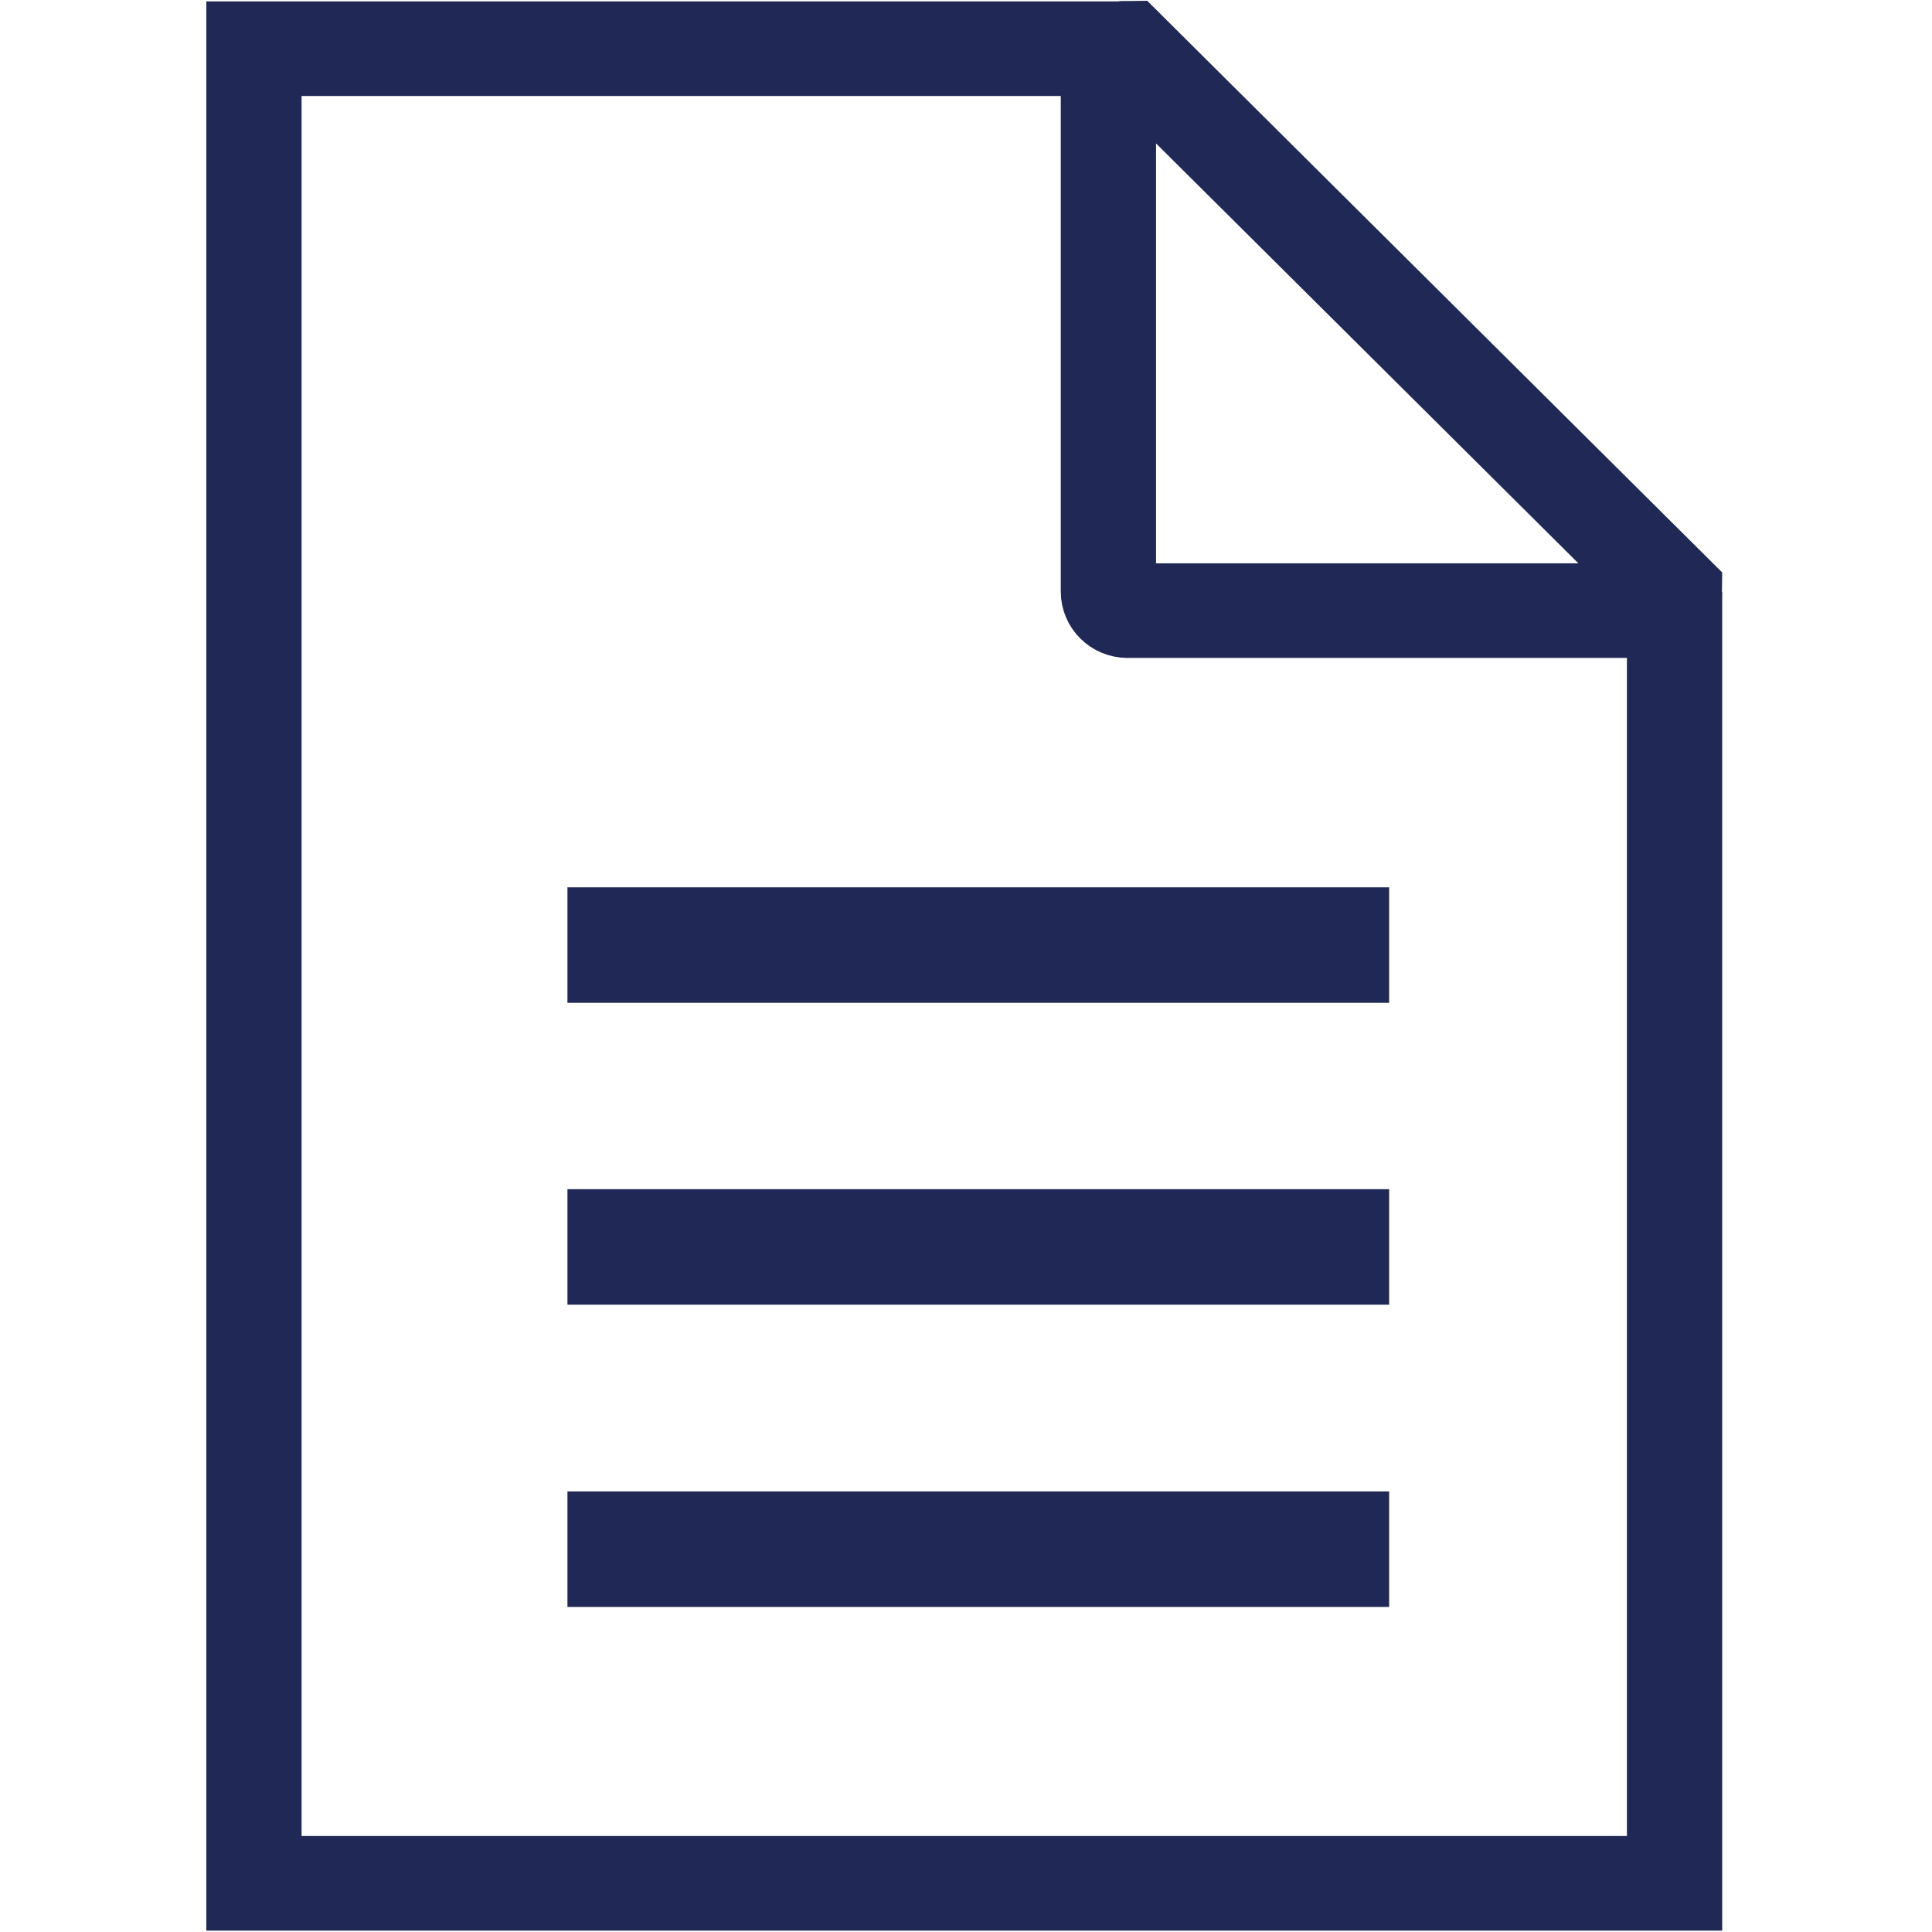 <?xml version="1.0" encoding="utf-8"?>
<!-- Generator: Adobe Illustrator 23.0.1, SVG Export Plug-In . SVG Version: 6.00 Build 0)  -->
<svg version="1.1"
	 id="svg8" xmlns:cc="http://creativecommons.org/ns#" xmlns:dc="http://purl.org/dc/elements/1.1/" xmlns:inkscape="http://www.inkscape.org/namespaces/inkscape" xmlns:rdf="http://www.w3.org/1999/02/22-rdf-syntax-ns#" xmlns:sodipodi="http://sodipodi.sourceforge.net/DTD/sodipodi-0.dtd" xmlns:svg="http://www.w3.org/2000/svg"
	 xmlns="http://www.w3.org/2000/svg" xmlns:xlink="http://www.w3.org/1999/xlink" x="0px" y="0px" viewBox="0 0 700 700"
	 style="enable-background:new 0 0 700 700;" xml:space="preserve">
<style type="text/css">
	.st0{fill:none;stroke:#202955;stroke-width:30;stroke-miterlimit:10;}
	.st1{stroke:#202955;stroke-width:30;stroke-miterlimit:10;}
</style>
<g id="layer1" transform="translate(244.173,202.685)">
	<g id="g2151" transform="translate(708.395,-1395.242)">
		<path id="path851" class="st0" d="M1994.2-7286.7c12.8-9.6,11.3-29.6,0-40.9l-136.8-136.8c-11.3-11.3-29.6-11.3-40.9,0l-222,221.4
			l-221.6,221.2c-11.4,70.9-23.2,142.2-34.6,213.1l212.3-35.4c114.8-114.8,169-168.8,223.8-223.4
			C1829.2-7121.9,1883-7175.6,1994.2-7286.7L1994.2-7286.7z"/>
		<path id="rect919" class="st1" d="M1928-7220.5l-2.4,2.4c-7.5,7.5-19.7,7.5-27.2,0l-152.7-152.7c-7.5-7.5-7.5-19.7,0-27.2l2.4-2.4
			c7.5-7.5,19.7-7.5,27.2,0l152.7,152.7C1935.5-7240.2,1935.5-7228,1928-7220.5z"/>
		<path id="path925" class="st1" d="M1465.2-6811.7l-122.1-122.1l-4.8,125.2L1465.2-6811.7z"/>
		<path id="rect927" class="st1" d="M1569.6-6864.3l-2.4,2.4c-7.5,7.5-19.7,7.5-27.2,0l-152.7-152.7c-7.5-7.5-7.5-19.7,0-27.2
			l2.4-2.4c7.5-7.5,19.7-7.5,27.2,0l152.7,152.7C1577.1-6884,1577.1-6871.8,1569.6-6864.3z"/>
	</g>
	<g id="g2099" transform="translate(-22.725,-737.991)">
		<ellipse id="path1009" class="st1" cx="-717" cy="-7974.7" rx="20.2" ry="20.2"/>
		<path id="path1011" class="st0" d="M-717-7907.4v143.1"/>
		<path id="rect1013" class="st0" d="M-1035.1-8076.7c-8,0-14.4,6.4-14.4,14.4v391.4c0,8,6.4,14.4,14.4,14.4h87.8v137.1l269.8-137.1
			h119.6h159.1c8,0,14.4-6.4,14.4-14.4v-391.4c0-8-6.4-14.4-14.4-14.4H-1035.1z"/>
	</g>
	<g id="g2242" transform="translate(556.426,-843.569)">
		<path id="path1080" class="st0" d="M-4766.7-2931.5h155.4l263.2-411.2h90.4h155.4"/>
		<path id="path1084" class="st0" d="M-4102.3-3342.7l-149.9-75.6"/>
		<path id="path1100" class="st0" d="M-4102.3-3342.7l-149.9,75.6"/>
		<path id="path1106" class="st0" d="M-4102.3-2931.5l-149.9-75.6"/>
		<path id="path1108" class="st0" d="M-4102.3-2931.5l-149.9,75.6"/>
		<path id="path1092" class="st0" d="M-4766.9-3342.7h155.4l263.2,411.2h90.4h155.4"/>
	</g>
	<g id="g2234" transform="translate(-396.859,-1264.916)">
		<path id="rect989-9" class="st0" d="M-3701.7-4517.9h395.6c12.7,0,23,10.2,23,22.9v544.6c0,12.7-10.3,22.9-23,22.9h-395.6
			c-12.7,0-23-10.2-23-22.9V-4495C-3724.7-4507.7-3714.5-4517.9-3701.7-4517.9z"/>
		<path id="path1131" class="st0" d="M-3723-4572.4h439.6"/>
		<path id="path1133" class="st0" d="M-3628.8-4441.7v437.9"/>
		<path id="path1135" class="st0" d="M-3503.9-4441.7v437.9"/>
		<path id="path1137" class="st0" d="M-3379-4441.7v437.9"/>
		<path id="path1139" class="st0" d="M-3567.8-4592.5h129.1"/>
	</g>
	<g id="g2165" transform="translate(-1842.218,-908.827)">
		<path id="rect1147" class="st0" d="M-6362.2-4480.9v191.4c0,4.8-3.2,8.6-7.1,8.6H-7020c-4,0-7.1-3.8-7.1-8.6v-191.4"/>
		<g id="g1663" transform="matrix(1,0,0,-1,-440.27,-837.778)">
			<path id="path1149" class="st0" d="M-6254.4,4113.2v-570.1"/>
			<path id="path1151" class="st0" d="M-6254.4,3543.1l-164.3,167.9"/>
			<path id="path1153" class="st0" d="M-6254.4,3543.1l164.3,167.9"/>
		</g>
	</g>
	<g id="g2170" transform="translate(-1852.396,-902.058)">
		<path id="path1239" class="st0" d="M-5188.7-4290.7v-664.4"/>
		<path id="path1241" class="st0" d="M-5055.9-4290.3h-265.6"/>
		<path id="path1243" class="st0" d="M-5055.9-4955.4h-265.6"/>
	</g>
	<g id="g2065" transform="translate(150.4,-731.41)">
		<path id="path1247" class="st0" d="M-2701.5-7804.5h664.5"/>
		<path id="path1249" class="st0" d="M-2701.5-8028.2h664.5"/>
		<path id="path1251" class="st0" d="M-2701.5-7580.9h664.5"/>
	</g>
	<g id="g1580" transform="matrix(1.402,0,0,1.456,666.007,-1856.044)">
		<path id="path1339" class="st0" d="M1324-3577.5v321H956.6v-456.1l0,0h225.9"/>
		<path id="path1341" class="st0" d="M1319.1-3572.8h-136.6c-2.7,0-4.9-2.1-4.9-4.7v-130.4c0-2.6,2.2-4.7,4.9-4.7l141.5,135.1
			C1324-3574.9,1321.8-3572.8,1319.1-3572.8z"/>
	</g>
	<g id="g1592" transform="matrix(1.403,0,0,1.395,96.113,8.743)">
		<g id="g1584" transform="matrix(0.82,0,0,0.819,-1000.815,8.591)">
			<path id="path1325" class="st0" d="M1452.1-7.8v409.5h-447.4v-581.8l0,0h275"/>
			<path id="rect1297" class="st0" d="M1446.2-1.9h-166.4c-3.3,0-6-2.7-6-6v-166.4c0-3.3,2.7-6,6-6L1452.1-7.8
				C1452.1-4.5,1449.5-1.9,1446.2-1.9z"/>
		</g>
		<path id="path1343" class="st0" d="M-96,172.3h212.2"/>
		<path id="path1345" class="st0" d="M-96,93.9h212.2"/>
		<path id="path1347" class="st0" d="M-96,250.8h212.2"/>
	</g>
	<g id="g2117" transform="translate(604.6,-721.44)">
		<path id="rect1357" class="st0" d="M-3231.9-6539c166.3,0,332.5,0,498.8,0c55.4,55.4,110.8,110.8,166.3,166.3
			c0,166.3,0,332.5,0,498.8c-221.7,0-443.3,0-665,0C-3231.9-6095.7-3231.9-6317.4-3231.9-6539L-3231.9-6539z"/>
		<rect id="rect1361" x="-3036.7" y="-6539" class="st0" width="274.7" height="179.2"/>
		<path id="path1365" class="st0" d="M-2846.7-6479.5v58.6"/>
		<g id="g1379" transform="matrix(1.152,0,0,1.152,2485.573,-1321.016)">
			<rect id="rect1363" x="-4859.9" y="-4184.2" class="st0" width="372.7" height="232.7"/>
			<g id="g1373">
				<path id="path1367" class="st0" d="M-4550.8-4110h-245.4"/>
				<path id="path1369" class="st0" d="M-4550.8-4025.7h-245.4"/>
			</g>
		</g>
	</g>
	<g id="g1607" transform="translate(1226.356,-2041.938)">
		<path id="path1381" class="st0" d="M3063.3-6674.5v85 M2668.5-6589.5v-237.1l0,0h242.7"/>
		<path id="path1383" class="st0" d="M3058.1-6669.2h-146.8c-2.9,0-5.3-2.3-5.3-5.3v-146.8c0-2.9,2.3-5.3,5.3-5.3l152.1,152
			C3063.3-6671.6,3061-6669.2,3058.1-6669.2z"/>
		<path id="path1410" class="st0" d="M3089.8-6524h48.2"/>
		<path id="path1402" class="st0" d="M2670.7-6341.5h-137.3v-243.8l0,0h665v243.8h-126.6"/>
		<g id="g1597" transform="translate(-171.601,-248.728)">
			<path id="path1385" class="st0" d="M2923.5-6063.9h228.1"/>
			<path id="path1389" class="st0" d="M2923.5-5992.6h228.1"/>
			<rect id="rect1393" x="2837" y="-6143.7" class="st0" width="401.1" height="230.9"/>
		</g>
	</g>
	<g id="g2246" transform="translate(-651.262,-907.691)">
		<path id="path1419" class="st0" d="M-6722.2-1416.2l664.6-664.6"/>
		<path id="path1421" class="st0" d="M-6722.2-2080.9l664.6,664.6"/>
	</g>
	<g id="g2077" transform="translate(238.126,-1067.783)">
		
			<ellipse id="ellipse1423" transform="matrix(0.703 -0.711 0.711 0.703 3707.26 -6292.518)" class="st0" cx="-5681.8" cy="-7585.8" rx="216.8" ry="213.3"/>
		<path id="path1425" class="st0" d="M-5231.8-7135.9l-299-299"/>
	</g>
	<g id="g2129" transform="translate(986.163,-854.725)">
		<path id="path1455" class="st0" d="M-80-6336.5h-132.8v-69.2l0,0H-80V-6336.5z"/>
		<g id="g1632" transform="translate(-791.988,-1017.274)">
			<path id="path1451" class="st0" d="M915.5-4723.5h-540v-595.8l0,0h540V-4723.5z"/>
			<path id="path1457" class="st0" d="M815.7-5271.6H475.4v-26l0,0h340.3L815.7-5271.6L815.7-5271.6z"/>
		</g>
		<g id="g1488" transform="matrix(1.165,0,0,1.163,3430.166,-880.554)">
			<g id="g1628">
				<path id="path1343-2" class="st0" d="M-3198.4-4467.1h258.4"/>
				<path id="path1345-2" class="st0" d="M-3198.4-4560.1h258.4"/>
				<path id="path1347-0" class="st0" d="M-3198.4-4374h258.4"/>
				<path id="path1347-0-7" class="st0" d="M-3200.6-4280.9h258.4"/>
			</g>
		</g>
	</g>
	<g id="g2178" transform="translate(-1784.909,-907.88)">
		
			<ellipse id="ellipse1490" transform="matrix(0.904 -0.427 0.427 0.904 1658.87 -2066.769)" class="st0" cx="-3782.7" cy="-4735.2" rx="91.2" ry="89.5"/>
		<path id="path1492" class="st0" d="M-3582.3-4617l-124.1-70.2"/>
		
			<ellipse id="ellipse1494" transform="matrix(0.427 -0.904 0.904 0.427 1899.973 -6000.163)" class="st0" cx="-3782.7" cy="-4498.7" rx="89.5" ry="91.2"/>
		<path id="path1496" class="st0" d="M-3582.3-4617l-124.1,70.2"/>
		<path id="path1498" class="st0" d="M-3582.3-4617l373.4-112.5"/>
		<path id="path1500" class="st0" d="M-3582.3-4617l373.4,112.5"/>
	</g>
	<g id="g2260" transform="translate(-375.209,-976.967)">
		<g id="g1542" transform="matrix(1.523,0,0,1.521,447.422,-646.112)">
			<path id="path1537" class="st0" d="M-5813.6-824.9v-72.7"/>
			<path id="path1506" class="st0" d="M-5813.6-460.7v-247"/>
			<ellipse id="path1512" class="st0" cx="-5813.6" cy="-766.3" rx="89.2" ry="89.1"/>
		</g>
		<g id="g1547" transform="matrix(1.523,0,0,1.521,449.929,-646.112)">
			<path id="path1530" class="st0" d="M-5655.5-658.9v-238.6"/>
			<path id="path1510" class="st0" d="M-5655.5-460.7v-81"/>
			<ellipse id="circle1514" class="st0" cx="-5655.5" cy="-600.4" rx="89.2" ry="89.1"/>
		</g>
		<g id="g1552" transform="matrix(1.523,0,0,1.521,405.229,-644.485)">
			<path id="path1523" class="st0" d="M-5466.4-774.5v-124.1"/>
			<path id="path1508" class="st0" d="M-5466.4-461.8v-195.5"/>
			<ellipse id="circle1516" class="st0" cx="-5466.4" cy="-715.9" rx="89.2" ry="89.1"/>
		</g>
	</g>
	<g id="g2634" transform="translate(-228.226,-219.406)">
		<rect id="rect989-0" x="-8505.4" y="-7041.1" class="st0" width="438.5" height="665"/>
		<path id="path993-1" class="st0" d="M-8316.4-6708.6h499.1"/>
		<path id="path995-0" class="st0" d="M-7817.3-6708.6l-147,143.8"/>
		<path id="path997-6" class="st0" d="M-7817.3-6708.6l-147-143.8"/>
	</g>
	<g id="g2640" transform="translate(-215.526,-196.222)">
		<rect id="rect2604" x="-7083.2" y="-7064.2" class="st0" width="438.5" height="665"/>
		<path id="path2606" class="st0" d="M-6395.2-6731.7h-499.1"/>
		<path id="path2608" class="st0" d="M-6894.2-6731.7l147,143.8"/>
		<path id="path2610" class="st0" d="M-6894.2-6731.7l147-143.8"/>
	</g>
	<g id="g2158" transform="translate(-1893.251,-908.484)">
		<path id="rect1147-4" class="st0" d="M-7694-4481.2v191.4c0,4.8-3.2,8.6-7.1,8.6h-650.7c-4,0-7.1-3.8-7.1-8.6v-191.4"/>
		<g id="g1663-9" transform="translate(-755.121,-593.01)">
			<path id="path1149-7" class="st0" d="M-7271.4-3788.2v-570.1"/>
			<path id="path1151-5" class="st0" d="M-7271.4-4358.3l-164.3,167.9"/>
			<path id="path1153-4" class="st0" d="M-7271.4-4358.3l164.3,167.9"/>
		</g>
	</g>
	<path id="path1245-9" class="st0" d="M1783.1-3986.7h664.4"/>
	<g id="g1713" transform="translate(152.4,-1113.367)">
		<path id="path1245" class="st0" d="M197.2-2947.3h664.4"/>
		<path id="path1709" class="st0" d="M529.4-3279.5v664.4"/>
	</g>
	<g id="g2089" transform="translate(-401.075,-1192.866)">
		
			<ellipse id="ellipse1717" transform="matrix(0.703 -0.711 0.711 0.703 2444.218 -9067.452)" class="st0" cx="-9636.3" cy="-7460.7" rx="216.8" ry="213.3"/>
		<path id="path1719" class="st0" d="M-9186.4-7010.8l-299-299"/>
		<path id="path1721" class="st0" d="M-9780-7460.6h287.6"/>
		<path id="path1723" class="st0" d="M-9636.2-7604.4v287.6"/>
	</g>
	<g id="g2094" transform="translate(63.361,-1101.994)">
		
			<ellipse id="ellipse1725" transform="matrix(0.703 -0.711 0.711 0.703 3225.667 -7377.718)" class="st0" cx="-7222.1" cy="-7551.6" rx="216.8" ry="213.3"/>
		<path id="path1727" class="st0" d="M-6772.2-7101.7l-299-299"/>
		<path id="path1729" class="st0" d="M-7365.8-7551.5h287.6"/>
	</g>
	<g id="g2083" transform="translate(-7.45,-822.125)">
		
			<ellipse id="ellipse1731" transform="matrix(0.703 -0.711 0.711 0.703 3001.523 -8474.056)" class="st0" cx="-8647.1" cy="-7831.4" rx="216.8" ry="213.3"/>
		<path id="path1733" class="st0" d="M-8197.1-7381.5l-299-299"/>
	</g>
	<g id="g2189" transform="translate(-3120.861,-421.046)">
		<rect id="rect931" x="-7131.4" y="-2484.5" class="st0" width="581.8" height="581.8"/>
		<path id="path1745" class="st0" d="M-7048.3-2484.5v-83.2l0,0h581.8v581.8h-83.2"/>
	</g>
	<g id="g2202" transform="translate(-312.384,-1532.921)">
		<path id="path993-9" class="st0" d="M1294.8-3743.8h-269.1c-230.7,0-230.7-352.3,19.7-352.3h342h132.5"/>
		<path id="path995-1" class="st0" d="M1519.8-4096.1l-147,143.8"/>
		<path id="path997-1" class="st0" d="M1519.8-4096.1l-147-143.8"/>
	</g>
	<g id="g2214" transform="translate(56.755,-1230.297)">
		<path id="path1801" class="st0" d="M-903.7-4046.5h269.1c230.7,0,230.7-352.3-19.7-352.3h-342h-132.5"/>
		<path id="path1803" class="st0" d="M-1128.7-4398.7l147,143.8"/>
		<path id="path1805" class="st0" d="M-1128.7-4398.7l147-143.8"/>
	</g>
	<g id="g2197" transform="translate(-1808.65,-1076.804)">
		<path id="path1803-1" class="st0" d="M-3653-2848.8l-359.8,332.3"/>
		<path id="path1805-1" class="st0" d="M-3653-2848.8l-359.8-332.3"/>
	</g>
	<g id="g2193" transform="translate(-2672.449,-836.66)">
		<path id="path1803-1-2" class="st0" d="M-7427.2-3150.1l359.8,332.3"/>
		<path id="path1805-1-8" class="st0" d="M-7427.2-3150.1l359.8-332.3"/>
	</g>
	<g id="g2226" transform="translate(164.238,-1072.357)">
		<g id="g1871" transform="matrix(1.026,0,0,1.026,-467.165,-277.974)">
			<path id="path1803-14" class="st0" d="M-758.1-2744.8l147,143.8"/>
			<path id="path1805-8" class="st0" d="M-758.1-2744.8l147-143.8"/>
		</g>
		<path id="path1884" class="st0" d="M-1245.2-2834.5c0,104.6,63,198.9,159.7,239c96.7,40,208,17.9,282-56.1s96.1-185.2,56.1-281.9
			c-40.1-96.7-132.8-159.7-237.4-159.7H-1245"/>
	</g>
	<path id="path1891" class="st0" d="M-5047.2-2702h-665l340.3-286.7L-5047.2-2702z M-5450.9-2323.7h-175.9V-2702h488.2v378.2h-175.9
		 M-5450.9-2324.2v-181.6l0,0h136.5v181.6"/>
	<g id="g2220" transform="translate(-24.145,-1106.224)">
		<g id="g1919" transform="matrix(-1.026,0,0,1.026,-903.165,-277.974)">
			<path id="path1915" class="st0" d="M1251.7-2836.6l147,143.8"/>
			<path id="path1917" class="st0" d="M1251.7-2836.6l147-143.8"/>
		</g>
		<path id="path1921" class="st0" d="M-2187.3-2928.6c0,104.6-63,198.9-159.7,239c-96.7,40-208,17.9-282-56.1
			s-96.1-185.2-56.1-281.9c40.1-96.7,132.8-159.7,237.4-159.7h260.2"/>
	</g>
	<g id="g2107" transform="translate(-240.947,-1137.516)">
		<ellipse id="path1934" class="st0" cx="1116.2" cy="-7398.3" rx="332.5" ry="332.5"/>
		<circle id="circle1936" class="st0" cx="1116.1" cy="-7398.4" r="225"/>
		<path id="path1962" class="st0" d="M1275.2-7239.3l75.8,75.8"/>
		<path id="path1940" class="st0" d="M881.2-7633.3l75.8,75.8"/>
		<path id="path1955" class="st0" d="M957-7239.3l-75.8,75.8"/>
		<path id="path1942" class="st0" d="M1351-7633.3l-75.8,75.8"/>
	</g>
	<g id="g2185" transform="translate(-291.467,-1158.517)">
		
			<ellipse id="ellipse1423-3" transform="matrix(6.726106e-03 -1 1 6.726106e-03 6839.172 -1847.568)" class="st0" cx="2489.6" cy="-4366.4" rx="117.9" ry="119.6"/>
		<path id="path1425-8" class="st0" d="M3034.9-4366.4h-425.5"/>
		<path id="path1992" class="st0" d="M2820.7-4267.8v-98.5"/>
		<path id="path1994" class="st0" d="M2888.5-4284.9v-81.5"/>
		<path id="path1998" class="st0" d="M2956.3-4267.9v-98.5"/>
	</g>
	<path id="path2006" class="st0" d="M3797.2-4302.6l90.4,224.9l242.1,16.4l-186.2,155.4l59.2,235.1l-205.5-128.9l-205.5,128.9
		l59.2-235.1l-186.2-155.4l242.1-16.4L3797.2-4302.6z"/>
	<g id="g2209" transform="translate(-1.409,-1533.7)">
		
			<ellipse id="ellipse1490-5" transform="matrix(0.904 -0.427 0.427 0.904 2161.1 1177.058)" class="st0" cx="3707.2" cy="-4234.1" rx="91.2" ry="89.5"/>
		
			<ellipse id="ellipse2023" transform="matrix(0.904 -0.427 0.427 0.904 1953.805 1223.499)" class="st0" cx="3707.2" cy="-3748.3" rx="91.2" ry="89.5"/>
		
			<ellipse id="ellipse2025" transform="matrix(0.904 -0.427 0.427 0.904 2103.649 1406.462)" class="st0" cx="4190.4" cy="-3991.2" rx="91.2" ry="89.5"/>
		<path id="path2042" class="st0" d="M3803.6-4185.5l289.6,145.6"/>
		<path id="path2046" class="st0" d="M3788.4-3789.2l320.3-161"/>
	</g>
	<g id="g2054" transform="rotate(90,-767.894,-2037.618)">
		<path id="path2048" class="st0" d="M-2896.9,5731.4l359.8-332.3"/>
		<path id="path2050" class="st0" d="M-2896.9,5731.4l359.8,332.3"/>
	</g>
	<g id="g2060" transform="matrix(0,-1,-1,0,-2440.565,-1139.831)">
		<path id="path2056" class="st0" d="M2673.8,4717l359.8-332.3"/>
		<path id="path2058" class="st0" d="M2673.8,4717l359.8,332.3"/>
	</g>
	<g id="g2314" transform="translate(-516.093,-545.509)">
		<g id="g2266" transform="translate(-2502.509,196.926)">
			<g id="g2274-8" transform="translate(1989.08,-136.045)">
				<path id="path2264-2" class="st0" d="M-2860.7-2171.6l359.8-236.2"/>
				<path id="path2270-3" class="st0" d="M-2860.7-2171.6l359.8,236.2"/>
			</g>
			<path id="path2268-6" class="st0" d="M-906.8-2640v664.7"/>
		</g>
	</g>
	<g id="g2307" transform="translate(-398.887,-550.17)">
		<g id="g2274" transform="matrix(-1,0,0,1,-537.454,65.543)">
			<path id="path2264" class="st0" d="M1246.1-2171.6l359.8-236.2"/>
			<path id="path2270" class="st0" d="M1246.1-2171.6l359.8,236.2"/>
		</g>
		<path id="path2268" class="st0" d="M-1748.4-2438.4v664.7"/>
	</g>
	<g id="g2390" transform="translate(1422.774,-675.915)">
		<ellipse id="circle2373" class="st0" cx="-2297.8" cy="-2156.1" rx="156.1" ry="156.7"/>
		<path id="path2385" class="st0" d="M-2629.3-1648.1h663 M-2629.3-1648.1c-0.7-8.5-1-16.9-1-25.4c0-180.1,148.9-326,332.5-326
			s332.5,146,332.5,326l0,0l0,0c0,8.5-0.3,17-1,25.4"/>
	</g>
	<g id="g2400" transform="translate(-4.647)">
	</g>
	<path id="path2510" class="st0" d="M935.5-2761.3c-20.3-76.4-90.2-129.7-170.1-129.7c-6.4,0-12.8,0.3-19.1,1 M595.6-2761.5
		c-2-0.1-4-0.1-5.9-0.1c-86.6,0-156.7,69.4-156.7,155c0,37.2,8.2,80.7,38.1,101.3c161.2,110.8,427.7,110.8,588.9,0
		c29.9-20.6,38-64.1,38-101.3c0-85.6-70.2-155-156.7-155c-2,0-4,0-5.9,0.1 M595.4-2761.3c20.3-76.4,90.2-129.7,170.1-129.7
		c6.4,0,12.8,0.3,19.1,1"/>
	<rect id="rect2519" x="-946.2" y="-7260.5" class="st0" width="665" height="665"/>
	<g id="g2543" transform="translate(108.066,-1823.58)">
		<rect id="rect2525" x="-973.8" y="-5261.4" class="st0" width="98" height="98"/>
		<rect id="rect2527" x="-770.8" y="-5261.4" class="st0" width="98" height="98"/>
		<rect id="rect2529" x="-567.8" y="-5261.4" class="st0" width="98" height="98"/>
		<rect id="rect2531" x="-973.8" y="-5045.4" class="st0" width="98" height="98"/>
		<rect id="rect2533" x="-770.8" y="-5045.4" class="st0" width="98" height="98"/>
		<rect id="rect2535" x="-567.8" y="-5045.4" class="st0" width="98" height="98"/>
	</g>
	<rect id="rect2545" x="-946.2" y="-7191.3" class="st0" width="665" height="526.7"/>
	<g id="g2135-2" transform="translate(-65.371,-968.711)">
		<rect id="rect989-0-8" x="-5665.7" y="-6291.8" class="st0" width="438.5" height="665"/>
		<g id="g2645">
			<path id="path993-1-6" class="st0" d="M-5915.2-5959.2h499.1"/>
			<path id="path995-0-7" class="st0" d="M-5416.2-5959.2l-147,143.8"/>
			<path id="path997-6-6" class="st0" d="M-5416.2-5959.2l-147-143.8"/>
		</g>
	</g>
	<g id="g2597" transform="translate(1196.089,623.788)">
		<rect id="rect2589" x="-5395.2" y="-7884.3" class="st0" width="438.5" height="665"/>
		<path id="path2591" class="st0" d="M-5145.6-7551.7h-499.1"/>
		<path id="path2593" class="st0" d="M-5644.7-7551.7l147,143.8"/>
		<path id="path2595" class="st0" d="M-5644.7-7551.7l147-143.8"/>
	</g>
	<g id="g2694" transform="translate(-131.233,-432.595)">
		<path id="path2325" class="st0" d="M2243-2223.6h374.4"/>
		<path id="path2327" class="st0" d="M2243-2447.3h374.4"/>
		<path id="path2329" class="st0" d="M2243-1999.9h374.4"/>
		<circle id="path1755" class="st1" cx="2170.6" cy="-2447.3" r="17.5"/>
		<circle id="path1755-5" class="st1" cx="2170.6" cy="-2223.6" r="17.5"/>
		<circle id="path1755-2" class="st1" cx="2170.6" cy="-1999.9" r="17.5"/>
		<path id="path2653" class="st0" d="M1952.8-2223.6h145.3"/>
		<path id="path2655" class="st0" d="M1952.8-2447.3h145.3"/>
		<path id="path2657" class="st0" d="M1952.8-1999.9h145.3"/>
	</g>
	<path id="path2662" class="st0" d="M-9883.2-7113.2c-26.5-29.3-53-58.7-79.6-88c-44.5,0-89.1,0-133.6,0 M-10220.8-7113.2
		c26.5-29.3,53-58.7,79.6-88c44.5,0,89.1,0,133.6,0 M-9587.3-6654.8c-221.7,0-443.3,0-665,0c0-152.8,0-305.6,0-458.4
		c221.7,0,443.3,0,665,0C-9587.3-6960.4-9587.3-6807.6-9587.3-6654.8z"/>
	<g id="g2742">
		<rect id="rect2666" x="3491.9" y="-7127.5" class="st0" width="665" height="399.1"/>
		<path id="path2668" class="st0" d="M4156.9-7127.5l-665.1-1.3l331.4,294.8L4156.9-7127.5z"/>
		<path id="path2671" class="st0" d="M3716.8-6927.3l-225,200.2l665.1-1.3l-226-198.9l-107.6,94.7L3716.8-6927.3z"/>
	</g>
	<path id="path2677" class="st0" d="M-3803.1-8286.6v-502.9h-161.1v586.1h233.6v-665h-314v581.8"/>
	<g id="g2737" transform="translate(-30.108,-18.972)">
		<path id="path2696" class="st0" d="M3480.4-2664.2c61.5-22.4,126.3-33.9,191.6-33.9s130.1,11.4,191.6,33.8"/>
		<path id="circle2698" class="st0" d="M3409.8-2788.9c83.4-33.9,172.4-51.3,262.1-51.3c89.7,0,178.7,17.4,262.1,51.3"/>
		<path id="circle2700" class="st0" d="M3339.7-2913c105.1-45.7,218.1-69.2,332.2-69.2c114.2,0,227.2,23.5,332.3,69.2"/>
		<ellipse id="path2723" class="st0" cx="3671.9" cy="-2506.6" rx="70.9" ry="70.9"/>
	</g>
</g>
</svg>

